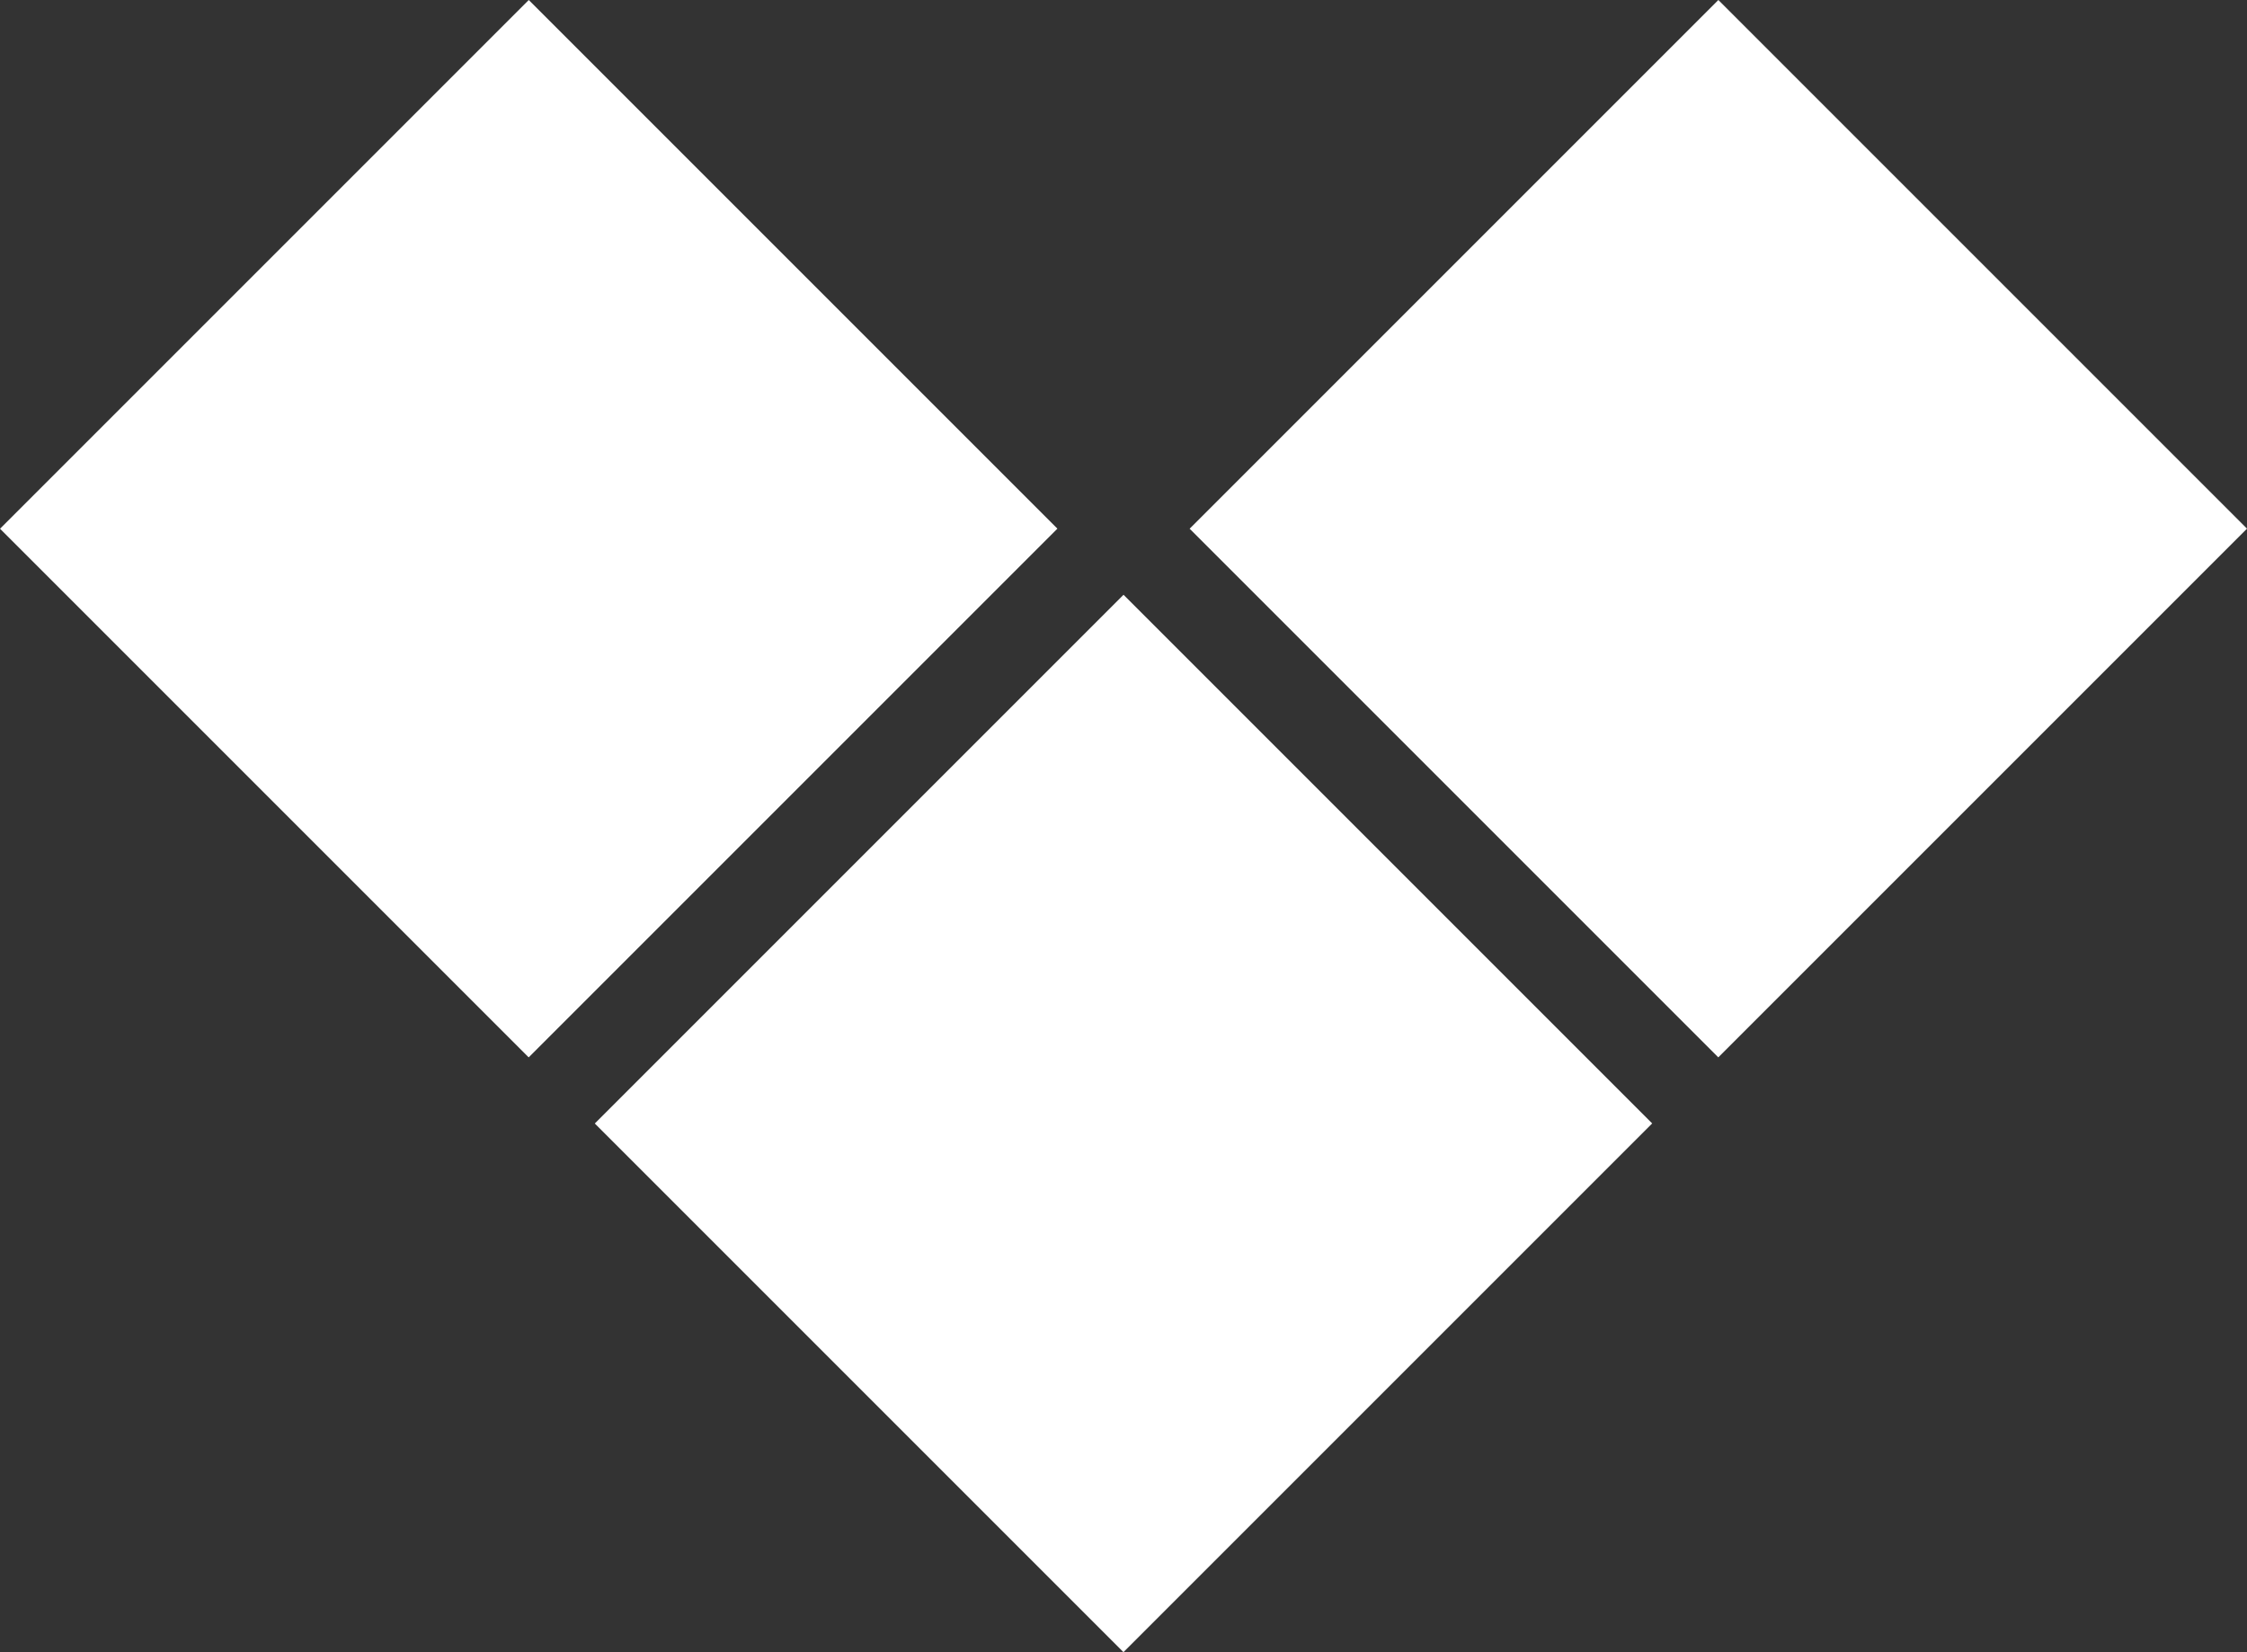 <svg xmlns="http://www.w3.org/2000/svg" width="73.091" height="53.742" viewBox="0 0 73.091 53.742"><rect x="0" y="0" width="73.091" height="53.742" fill="#333333" stroke="none"/><g id="Grupo_1230" data-name="Grupo 1230" transform="translate(36.545 53.742) rotate(-135)"><rect id="Rect&#xE1;ngulo_251" data-name="Rect&#xE1;ngulo 251" width="24.319" height="24.322" transform="translate(24.319 51.684) rotate(180)" fill="#fff"></rect><rect id="Rect&#xE1;ngulo_262" data-name="Rect&#xE1;ngulo 262" width="24.319" height="24.322" transform="translate(24.32 24.322) rotate(180)" fill="#fff"></rect><rect id="Rect&#xE1;ngulo_263" data-name="Rect&#xE1;ngulo 263" width="24.319" height="24.322" transform="translate(51.681 24.322) rotate(180)" fill="#fff"></rect></g></svg>